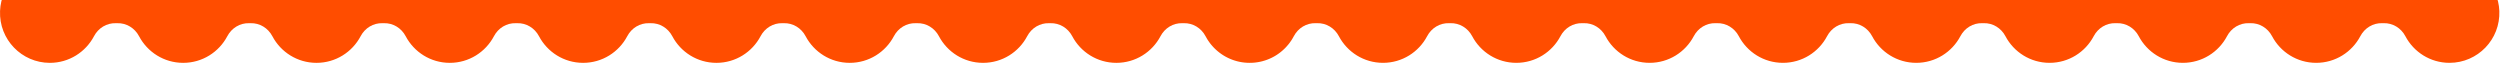 <?xml version="1.0" encoding="UTF-8"?>
<svg id="Layer_1" xmlns="http://www.w3.org/2000/svg" version="1.1" viewBox="0 0 2606.69 72.54">
  <!-- Generator: Adobe Illustrator 29.3.0, SVG Export Plug-In . SVG Version: 2.1.0 Build 146)  -->
  <defs>
    <style>
      .st0 {
        fill: #ff4d00;
      }
    </style>
  </defs>
  <path class="st0" d="M338.28,299v162.26s88.51-51.14,203.57-55.59c90.39-3.49,126.85,13.91,225.76,36.38-110.29-18.31-146.82-35.59-240.87-27.16-114.69,10.29-188.74,58.93-188.74,58.93l.41,7.99s74.05-48.64,188.73-58.93c114.68-10.29,143.8,17.67,325.46,39.09,14.31,1.69,28.2,2.86,41.64,3.6,163.48,20.37,267.15-28.79,267.15-28.79v-137.78H338.28Z"/>
  <path class="st0" d="M1310.39,255.7c-197.85,56.74-215.81,119.82-381.39,126.52v.59h628v-63.4c-29.18-55.31-93.19-107.71-246.61-63.71Z"/>
  <path class="st0" d="M52,65.53c19.98,0,37.31-11.27,46.02-27.79,4.47-8.48,13.2-13.87,22.78-13.56.23,0,.47.01.7.01s.47,0,.7-.01c9.58-.31,18.31,5.08,22.78,13.56,8.7,16.52,26.04,27.79,46.02,27.79s37.31-11.27,46.02-27.79c4.47-8.48,13.2-13.87,22.78-13.56.23,0,.47.01.7.01s.47,0,.7-.01c9.58-.31,18.31,5.08,22.78,13.56,8.7,16.52,26.04,27.79,46.02,27.79s37.31-11.27,46.02-27.79c4.47-8.48,13.2-13.87,22.78-13.56.23,0,.47.01.7.01s.47,0,.7-.01c9.58-.31,18.31,5.08,22.78,13.56,8.7,16.52,26.04,27.79,46.02,27.79s37.31-11.27,46.02-27.79c4.47-8.48,13.2-13.87,22.78-13.56.23,0,.47.01.7.01s.47,0,.7-.01c9.58-.31,18.31,5.08,22.78,13.56,8.7,16.52,26.04,27.79,46.02,27.79s37.31-11.27,46.02-27.79c4.47-8.48,13.2-13.87,22.78-13.56.23,0,.47.01.7.01s.47,0,.7-.01c9.58-.31,18.31,5.08,22.78,13.56,8.7,16.52,26.04,27.79,46.02,27.79s37.31-11.27,46.02-27.79c4.47-8.48,13.2-13.87,22.78-13.56.23,0,.47.01.7.01s.47,0,.7-.01c9.58-.31,18.31,5.08,22.78,13.56,8.7,16.52,26.04,27.79,46.02,27.79s37.31-11.27,46.02-27.79c4.47-8.48,13.2-13.87,22.78-13.56.23,0,.47.01.7.01s.47,0,.7-.01c9.58-.31,18.31,5.08,22.78,13.56,8.7,16.52,26.04,27.79,46.02,27.79s37.31-11.27,46.02-27.79c4.47-8.48,13.2-13.87,22.78-13.56.23,0,.47.01.7.01s.47,0,.7-.01c9.58-.31,18.31,5.08,22.78,13.56,8.7,16.52,26.04,27.79,46.02,27.79s37.31-11.27,46.02-27.79c4.47-8.48,13.2-13.87,22.78-13.56.23,0,.47.01.7.01s.47,0,.7-.01c9.56-.31,18.27,5.06,22.75,13.51.52.98,1.07,1.94,1.64,2.88.06.1.13.21.19.31.28.44.56.88.84,1.32.05.08.1.15.16.23.53.79,1.08,1.57,1.65,2.33.11.15.22.3.34.45.29.37.58.74.88,1.11.14.18.29.35.43.52.49.59,1,1.17,1.52,1.74.19.21.37.41.57.62.29.3.58.6.87.9.23.23.46.46.69.68.43.41.86.82,1.3,1.22.3.27.6.55.91.81.28.24.55.47.84.71.31.26.62.51.94.76.27.21.54.43.81.64.5.38,1.01.75,1.52,1.11.26.18.52.36.78.54.39.26.78.52,1.17.77.23.15.46.3.7.45.58.36,1.17.71,1.76,1.04.23.13.47.26.7.38.46.25.92.49,1.39.73.22.11.43.22.65.33.64.31,1.29.61,1.94.9.2.09.41.17.61.26.53.22,1.06.44,1.59.64.21.08.42.16.63.24.69.26,1.39.5,2.1.73.17.05.33.1.5.15.59.18,1.19.36,1.79.52.21.06.41.11.62.17.74.19,1.48.37,2.23.53.13.03.25.05.38.07.66.13,1.32.25,1.98.36.21.03.41.07.62.1.78.12,1.56.22,2.34.3.07,0,.15.01.22.02.73.07,1.46.13,2.2.17.21.01.42.02.63.03.81.04,1.62.06,2.43.06h0c.82,0,1.63-.03,2.43-.06.21,0,.42-.02.63-.03.74-.04,1.47-.1,2.2-.17.07,0,.15-.01.22-.02.79-.08,1.57-.19,2.34-.3.21-.03.41-.07.62-.1.66-.11,1.32-.23,1.98-.36.13-.03.26-.05.38-.07.75-.16,1.49-.34,2.23-.53.21-.05.41-.11.62-.17.6-.16,1.2-.34,1.79-.52.17-.05.34-.1.5-.15.71-.23,1.4-.47,2.1-.73.21-.08.42-.16.63-.24.53-.21,1.06-.42,1.59-.64.2-.09.41-.17.61-.26.65-.29,1.3-.59,1.94-.9.22-.11.44-.22.65-.33.47-.24.93-.48,1.39-.73.23-.13.47-.25.7-.38.6-.34,1.18-.68,1.76-1.04.24-.15.47-.3.7-.45.39-.25.78-.51,1.16-.77.26-.18.52-.35.78-.54.51-.36,1.02-.73,1.51-1.11.28-.21.55-.43.82-.64.31-.25.63-.5.93-.76.28-.23.56-.47.84-.71.3-.26.6-.53.9-.81.44-.4.88-.81,1.31-1.23.23-.22.46-.45.69-.68.29-.3.59-.6.87-.9.19-.2.37-.4.56-.61.52-.57,1.04-1.16,1.53-1.76.14-.17.29-.34.43-.51.3-.37.59-.74.88-1.11.11-.15.22-.29.33-.44.58-.76,1.13-1.54,1.66-2.34.05-.07.1-.14.15-.22.29-.44.57-.88.85-1.33.06-.1.12-.2.18-.3.58-.95,1.13-1.91,1.65-2.89,4.48-8.44,13.19-13.81,22.75-13.5.23,0,.47.01.7.01s.47,0,.7-.01c9.58-.31,18.31,5.08,22.78,13.56,8.7,16.52,26.04,27.79,46.02,27.79s37.31-11.27,46.02-27.79c4.47-8.48,13.2-13.87,22.78-13.56.23,0,.47.01.7.01s.47,0,.7-.01c9.58-.31,18.31,5.08,22.78,13.56,8.7,16.52,26.04,27.79,46.02,27.79s37.31-11.27,46.02-27.79c4.47-8.48,13.2-13.87,22.78-13.56.23,0,.47.01.7.01s.47,0,.7-.01c9.58-.31,18.31,5.08,22.78,13.56,8.7,16.52,26.04,27.79,46.02,27.79s37.31-11.27,46.02-27.79c4.47-8.48,13.2-13.87,22.78-13.56.23,0,.47.01.7.01s.47,0,.7-.01c9.58-.31,18.31,5.08,22.78,13.56,8.7,16.52,26.04,27.79,46.02,27.79s37.31-11.27,46.02-27.79c4.47-8.48,13.2-13.87,22.78-13.56.23,0,.47.01.7.01s.47,0,.7-.01c9.58-.31,18.31,5.08,22.78,13.56,8.7,16.52,26.04,27.79,46.02,27.79s37.31-11.27,46.02-27.79c4.47-8.48,13.2-13.87,22.78-13.56.23,0,.47.01.7.01s.47,0,.7-.01c9.58-.31,18.31,5.08,22.78,13.56,8.7,16.52,26.04,27.79,46.02,27.79s37.31-11.27,46.02-27.79c4.47-8.48,13.2-13.87,22.78-13.56.23,0,.47.01.7.01s.47,0,.7-.01c9.58-.31,18.31,5.08,22.78,13.56,8.7,16.52,26.04,27.79,46.02,27.79s37.31-11.27,46.02-27.79c4.47-8.48,13.2-13.87,22.78-13.56.23,0,.47.01.7.01s.47,0,.7-.01c9.58-.31,18.31,5.08,22.78,13.56,8.7,16.52,26.04,27.79,46.02,27.79s37.31-11.27,46.02-27.79c4.47-8.48,13.2-13.87,22.78-13.56.23,0,.47.01.7.01s.47,0,.7-.01c9.58-.31,18.31,5.08,22.78,13.56,8.7,16.52,26.04,27.79,46.02,27.79,29.39,0,53.09-24.39,51.96-54.03-1.04-27.31-23.57-49.41-50.9-49.96-23.11-.46-42.87,14.17-50.11,34.7-2.75-8.68-10.87-14.97-20.46-14.97s-17.7,6.29-20.46,14.97c-7.13-20.22-26.39-34.71-49.04-34.71s-41.92,14.49-49.04,34.71c-2.75-8.68-10.87-14.97-20.46-14.97s-17.7,6.29-20.46,14.97c-7.13-20.22-26.39-34.71-49.04-34.71s-41.92,14.49-49.04,34.71c-2.75-8.68-10.87-14.97-20.46-14.97s-17.7,6.29-20.46,14.97c-7.13-20.22-26.39-34.71-49.04-34.71s-41.92,14.49-49.04,34.71c-2.75-8.68-10.87-14.97-20.46-14.97s-17.7,6.29-20.46,14.97c-7.13-20.22-26.39-34.71-49.04-34.71s-41.92,14.49-49.04,34.71c-2.75-8.68-10.87-14.97-20.46-14.97s-17.7,6.29-20.46,14.97c-7.13-20.22-26.39-34.71-49.04-34.71s-41.92,14.49-49.04,34.71c-2.75-8.68-10.87-14.97-20.46-14.97s-17.7,6.29-20.46,14.97c-7.13-20.22-26.39-34.71-49.04-34.71s-41.92,14.49-49.04,34.71c-2.75-8.68-10.87-14.97-20.46-14.97s-17.7,6.29-20.46,14.97c-7.13-20.22-26.39-34.71-49.04-34.71s-41.92,14.49-49.04,34.71c-2.75-8.68-10.87-14.97-20.46-14.97s-17.7,6.29-20.46,14.97c-7.13-20.22-26.39-34.71-49.04-34.71s-41.92,14.49-49.04,34.71c-2.75-8.68-10.87-14.97-20.46-14.97s-17.7,6.29-20.46,14.97c-6.2-17.59-21.58-30.83-40.39-33.98-.04,0-.07-.01-.11-.02-.71-.12-1.42-.22-2.14-.31-.16-.02-.32-.04-.48-.06-.62-.07-1.25-.13-1.88-.18-.19-.02-.39-.03-.58-.05-.79-.05-1.59-.09-2.39-.11,0,0,0,0-.01,0-.36,0-.71,0-1.06,0s-.71,0-1.06,0c0,0,0,0-.01,0-.8.02-1.6.05-2.39.11-.19.01-.39.03-.58.05-.63.05-1.25.11-1.88.18-.16.02-.32.04-.48.06-.72.09-1.43.19-2.14.31-.04,0-.07.01-.11.02-18.81,3.15-34.19,16.4-40.39,33.98-2.75-8.68-10.87-14.97-20.46-14.97s-17.7,6.29-20.46,14.97c-7.13-20.22-26.39-34.71-49.04-34.71s-41.92,14.49-49.04,34.71c-2.75-8.68-10.87-14.97-20.46-14.97s-17.7,6.29-20.46,14.97c-7.13-20.22-26.39-34.71-49.04-34.71s-41.92,14.49-49.04,34.71c-2.75-8.68-10.87-14.97-20.46-14.97s-17.7,6.29-20.46,14.97c-7.13-20.22-26.39-34.71-49.04-34.71s-41.92,14.49-49.04,34.71c-2.75-8.68-10.87-14.97-20.46-14.97s-17.7,6.29-20.46,14.97c-7.13-20.22-26.39-34.71-49.04-34.71s-41.92,14.49-49.04,34.71c-2.75-8.68-10.87-14.97-20.46-14.97s-17.7,6.29-20.46,14.97c-7.13-20.22-26.39-34.71-49.04-34.71s-41.92,14.49-49.04,34.71c-2.75-8.68-10.87-14.97-20.46-14.97s-17.7,6.29-20.46,14.97c-7.13-20.22-26.39-34.71-49.04-34.71s-41.92,14.49-49.04,34.71c-2.75-8.68-10.87-14.97-20.46-14.97s-17.7,6.29-20.46,14.97c-7.13-20.22-26.39-34.71-49.04-34.71s-41.92,14.49-49.04,34.71c-2.75-8.68-10.87-14.97-20.46-14.97s-17.7,6.29-20.46,14.97c-7.13-20.22-26.39-34.71-49.04-34.71s-41.92,14.49-49.04,34.71c-2.75-8.68-10.87-14.97-20.46-14.97s-17.7,6.29-20.46,14.97c-7.24-20.53-26.99-35.16-50.11-34.7C23.61-37.91,1.08-15.81.04,11.5c-1.13,29.64,22.57,54.03,51.96,54.03Z"/>
</svg>